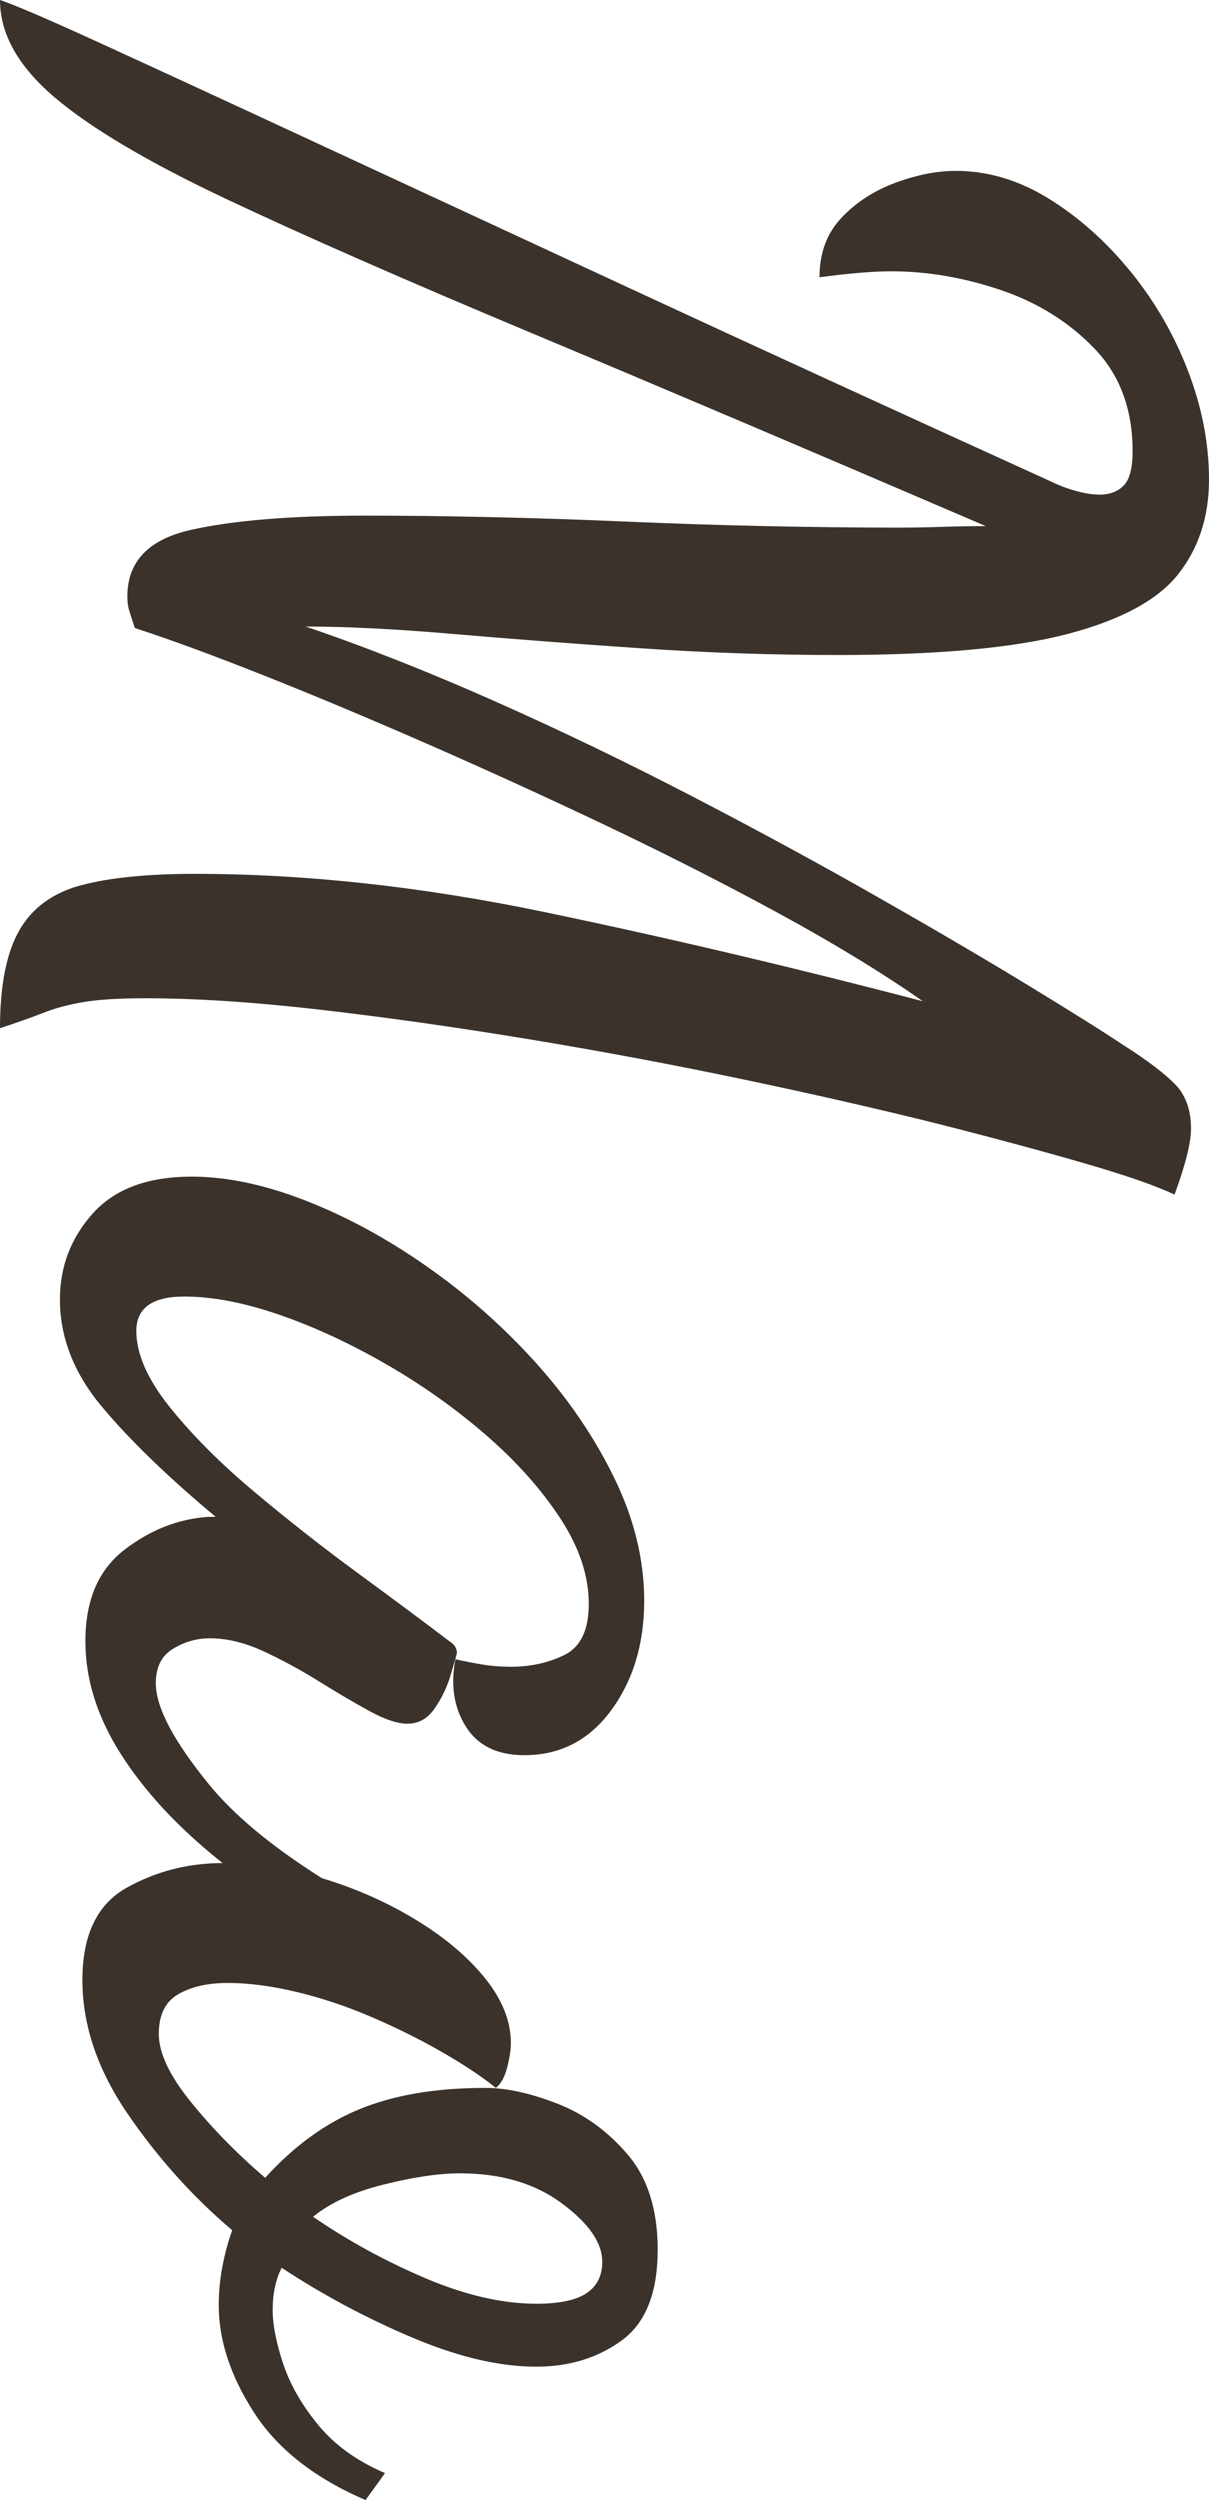 <?xml version="1.0" encoding="UTF-8"?><svg id="b" xmlns="http://www.w3.org/2000/svg" viewBox="0 0 20.982 43.367"><g id="c"><g><path d="M0,0C.26,.087,.854,.342,1.781,.767c.927,.424,2.167,.996,3.718,1.716,1.551,.719,3.393,1.573,5.525,2.561,2.132,.988,4.532,2.088,7.202,3.302,.139,.069,.286,.125,.442,.169,.156,.043,.295,.065,.416,.065,.173,0,.312-.052,.416-.156,.104-.104,.156-.303,.156-.598,0-.728-.221-1.322-.663-1.781-.442-.459-.984-.797-1.625-1.014-.642-.217-1.274-.325-1.898-.325-.156,0-.338,.008-.546,.026-.208,.017-.442,.043-.702,.078,0-.416,.125-.759,.377-1.027,.251-.269,.563-.472,.936-.611,.373-.139,.724-.208,1.053-.208,.554,0,1.092,.16,1.612,.481s.992,.741,1.417,1.261c.424,.52,.758,1.096,1.001,1.729,.243,.632,.364,1.261,.364,1.885,0,.641-.178,1.187-.533,1.638-.355,.45-.997,.797-1.924,1.04-.928,.242-2.258,.364-3.991,.364-1.127,0-2.267-.039-3.419-.117-1.153-.078-2.232-.161-3.237-.247-1.006-.087-1.864-.13-2.574-.13,1.022,.347,2.11,.776,3.263,1.287,1.152,.511,2.296,1.062,3.432,1.651s2.206,1.17,3.211,1.742c1.005,.572,1.885,1.087,2.639,1.547,.754,.459,1.313,.81,1.677,1.053,.381,.243,.667,.459,.858,.65,.19,.19,.286,.451,.286,.78,0,.242-.096,.624-.286,1.144-.33-.156-.854-.338-1.573-.546s-1.556-.434-2.509-.676c-1.04-.26-2.18-.52-3.419-.78-1.24-.26-2.492-.494-3.757-.702s-2.466-.377-3.601-.507c-1.136-.13-2.137-.195-3.003-.195-.45,0-.806,.021-1.066,.065-.26,.043-.489,.104-.689,.182-.199,.078-.455,.169-.767,.273,0-.746,.113-1.313,.338-1.703s.585-.65,1.079-.78c.494-.13,1.148-.195,1.963-.195,1.924,0,3.947,.221,6.071,.663,2.123,.442,4.312,.958,6.565,1.547-.693-.485-1.517-.988-2.47-1.508-.954-.52-1.959-1.031-3.016-1.534-1.058-.503-2.102-.979-3.133-1.43-1.031-.451-1.985-.85-2.86-1.196-.875-.347-1.608-.615-2.197-.806-.052-.156-.086-.265-.104-.325-.017-.061-.026-.134-.026-.221,0-.607,.368-.992,1.105-1.157,.736-.165,1.746-.247,3.029-.247,.676,0,1.399,.009,2.171,.026,.771,.017,1.56,.043,2.366,.078,.806,.035,1.607,.061,2.405,.078,.797,.017,1.56,.026,2.288,.026,.26,0,.52-.004,.78-.013,.26-.009,.511-.013,.754-.013-3.068-1.317-5.69-2.431-7.865-3.341-2.175-.91-3.943-1.686-5.304-2.327-1.361-.642-2.357-1.231-2.99-1.768C.317,1.152,0,.589,0,0Z" style="fill:#3a322b;"/><path d="M1.04,22.542c0-.572,.191-1.07,.572-1.495,.381-.424,.953-.637,1.716-.637,.606,0,1.265,.139,1.976,.416,.71,.277,1.413,.658,2.106,1.144,.693,.485,1.322,1.04,1.885,1.664,.563,.624,1.018,1.291,1.365,2.002s.52,1.421,.52,2.132c0,.745-.191,1.378-.572,1.898-.382,.52-.884,.78-1.508,.78-.468,0-.806-.165-1.014-.494-.208-.33-.269-.72-.182-1.17,.156,.035,.312,.065,.468,.091,.156,.026,.321,.039,.494,.039,.347,0,.659-.07,.936-.208,.277-.139,.416-.434,.416-.884,0-.485-.165-.979-.494-1.482-.33-.503-.758-.984-1.287-1.443-.529-.459-1.109-.871-1.742-1.235-.633-.364-1.252-.65-1.859-.858-.607-.208-1.153-.312-1.638-.312-.555,0-.832,.199-.832,.598,0,.398,.195,.841,.585,1.326,.39,.485,.879,.975,1.469,1.469,.589,.494,1.191,.966,1.807,1.417s1.14,.841,1.573,1.17c.086,.052,.13,.121,.13,.208-.018,.069-.057,.204-.117,.403-.061,.199-.152,.385-.273,.559-.121,.173-.277,.26-.468,.26-.173,0-.395-.074-.663-.221-.269-.147-.563-.321-.884-.52-.321-.2-.642-.373-.962-.52-.321-.147-.628-.221-.923-.221-.226,0-.438,.061-.637,.182-.2,.121-.299,.32-.299,.598,0,.416,.308,1.001,.923,1.755,.615,.754,1.659,1.521,3.133,2.301l-.494,.494c-.936-.416-1.764-.915-2.483-1.495-.719-.581-1.283-1.192-1.69-1.833-.407-.642-.611-1.292-.611-1.95,0-.711,.225-1.239,.676-1.586s.936-.537,1.456-.572h.13c-.832-.693-1.49-1.331-1.976-1.911-.485-.581-.728-1.2-.728-1.859Z" style="fill:#3a322b;"/><path d="M1.43,34.345c0-.78,.256-1.313,.767-1.599,.511-.286,1.07-.429,1.677-.429,.555,0,1.122,.087,1.703,.26,.581,.173,1.122,.411,1.625,.715,.502,.303,.906,.641,1.209,1.014s.455,.75,.455,1.131c0,.121-.022,.264-.065,.429-.043,.165-.108,.282-.195,.351-.26-.208-.581-.42-.962-.637-.381-.217-.784-.416-1.209-.598s-.854-.325-1.287-.429c-.434-.104-.832-.156-1.196-.156-.347,0-.633,.065-.858,.195-.226,.13-.338,.36-.338,.689s.186,.724,.559,1.183c.372,.459,.801,.897,1.287,1.313,.503-.555,1.053-.954,1.651-1.196,.598-.243,1.321-.364,2.171-.364,.364,0,.78,.091,1.248,.273,.468,.182,.875,.477,1.222,.884,.347,.407,.52,.958,.52,1.651,0,.745-.208,1.27-.624,1.573-.416,.303-.91,.455-1.482,.455-.642,0-1.361-.169-2.158-.507-.798-.338-1.552-.741-2.262-1.209-.104,.208-.156,.451-.156,.728,0,.26,.061,.572,.182,.936,.121,.364,.325,.719,.611,1.066,.286,.347,.671,.624,1.157,.832l-.338,.468c-.884-.381-1.53-.888-1.937-1.521-.408-.633-.611-1.252-.611-1.859,0-.226,.021-.451,.065-.676,.043-.226,.1-.434,.169-.624-.693-.589-1.3-1.266-1.82-2.028-.52-.763-.78-1.534-.78-2.314Zm4.004,4.108c.606,.416,1.257,.771,1.95,1.066,.693,.294,1.334,.442,1.924,.442,.398,0,.689-.061,.871-.182,.182-.122,.273-.303,.273-.546,0-.33-.234-.667-.702-1.014-.468-.347-1.057-.52-1.768-.52-.364,0-.806,.065-1.326,.195-.52,.13-.928,.316-1.222,.559Z" style="fill:#3a322b;"/></g></g></svg>
